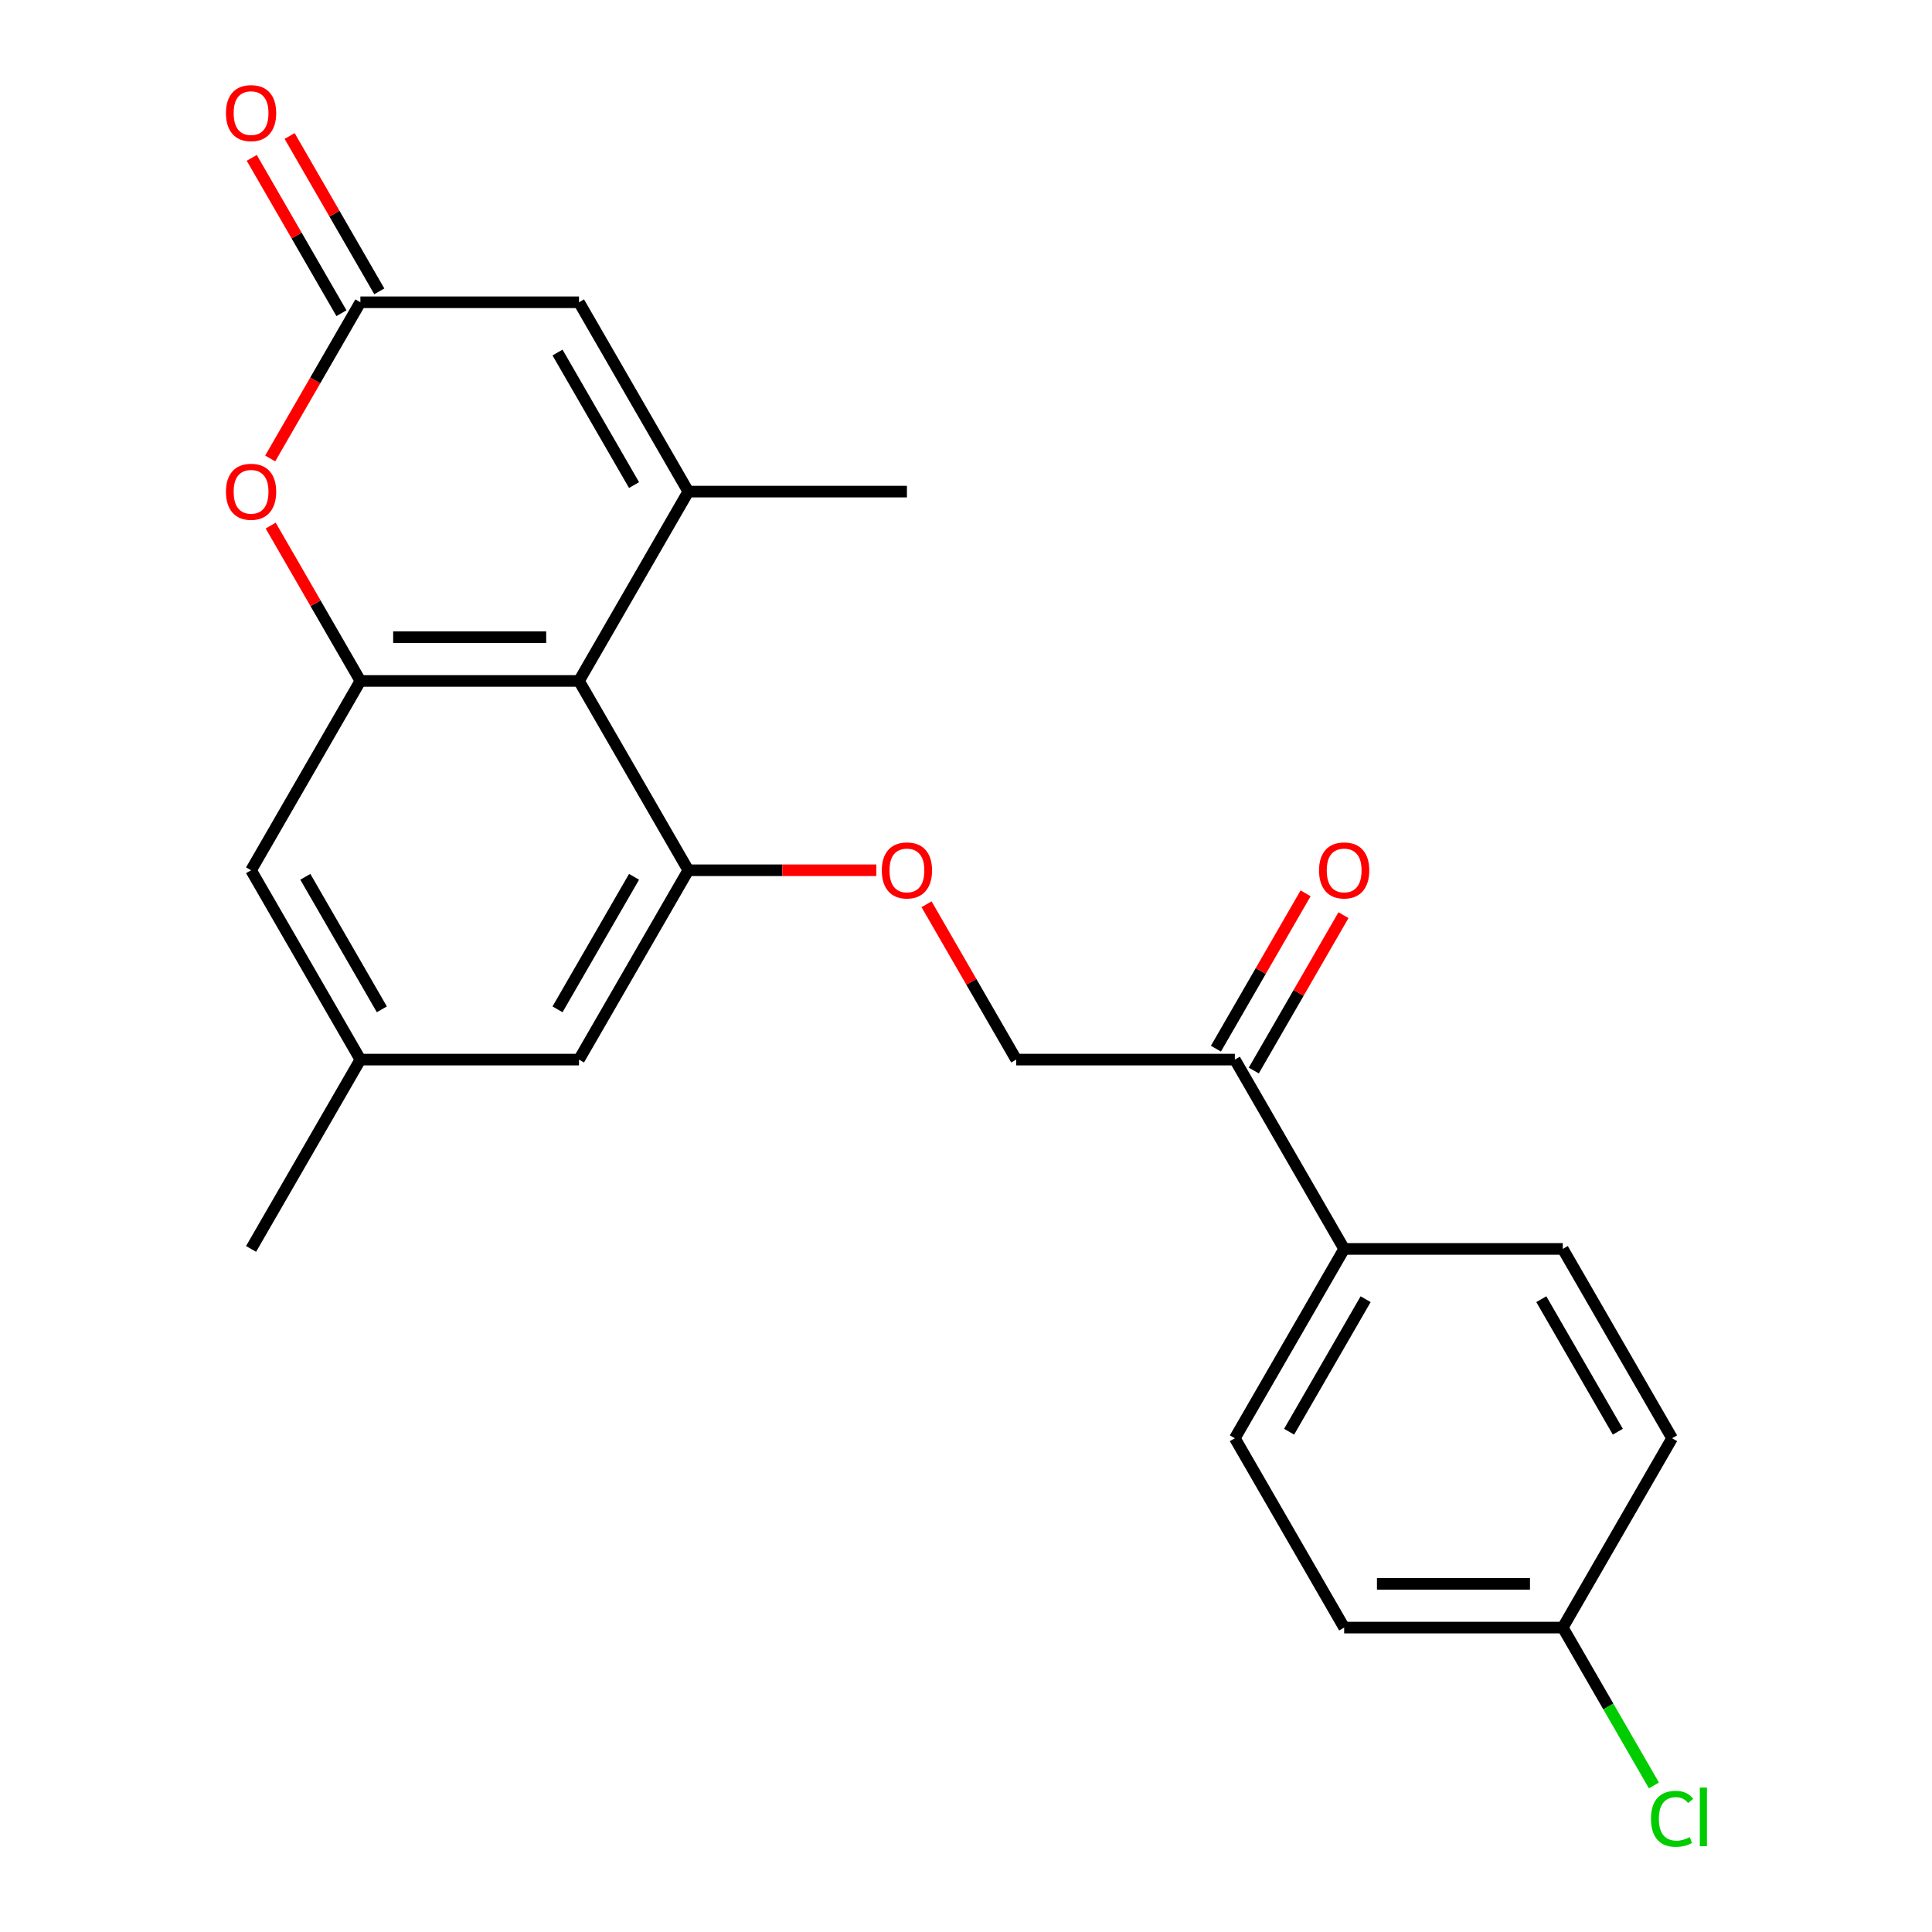 <?xml version='1.0' encoding='iso-8859-1'?>
<svg version='1.1' baseProfile='full'
              xmlns='http://www.w3.org/2000/svg'
                      xmlns:rdkit='http://www.rdkit.org/xml'
                      xmlns:xlink='http://www.w3.org/1999/xlink'
                  xml:space='preserve'
width='1000px' height='1000px' viewBox='0 0 1000 1000'>
<!-- END OF HEADER -->
<rect style='opacity:1.0;fill:#FFFFFF;stroke:none' width='1000' height='1000' x='0' y='0'> </rect>
<path class='bond-0' d='M 356.265,254.455 L 299.687,352.451' style='fill:none;fill-rule:evenodd;stroke:#000000;stroke-width:6px;stroke-linecap:butt;stroke-linejoin:miter;stroke-opacity:1' />
<path class='bond-5' d='M 356.265,254.455 L 299.687,156.458' style='fill:none;fill-rule:evenodd;stroke:#000000;stroke-width:6px;stroke-linecap:butt;stroke-linejoin:miter;stroke-opacity:1' />
<path class='bond-5' d='M 328.179,251.071 L 288.574,182.473' style='fill:none;fill-rule:evenodd;stroke:#000000;stroke-width:6px;stroke-linecap:butt;stroke-linejoin:miter;stroke-opacity:1' />
<path class='bond-18' d='M 356.265,254.455 L 469.422,254.455' style='fill:none;fill-rule:evenodd;stroke:#000000;stroke-width:6px;stroke-linecap:butt;stroke-linejoin:miter;stroke-opacity:1' />
<path class='bond-1' d='M 299.687,352.451 L 186.53,352.451' style='fill:none;fill-rule:evenodd;stroke:#000000;stroke-width:6px;stroke-linecap:butt;stroke-linejoin:miter;stroke-opacity:1' />
<path class='bond-1' d='M 282.713,329.82 L 203.504,329.82' style='fill:none;fill-rule:evenodd;stroke:#000000;stroke-width:6px;stroke-linecap:butt;stroke-linejoin:miter;stroke-opacity:1' />
<path class='bond-2' d='M 299.687,352.451 L 356.265,450.448' style='fill:none;fill-rule:evenodd;stroke:#000000;stroke-width:6px;stroke-linecap:butt;stroke-linejoin:miter;stroke-opacity:1' />
<path class='bond-7' d='M 186.53,352.451 L 129.952,450.448' style='fill:none;fill-rule:evenodd;stroke:#000000;stroke-width:6px;stroke-linecap:butt;stroke-linejoin:miter;stroke-opacity:1' />
<path class='bond-23' d='M 186.53,352.451 L 163.319,312.247' style='fill:none;fill-rule:evenodd;stroke:#000000;stroke-width:6px;stroke-linecap:butt;stroke-linejoin:miter;stroke-opacity:1' />
<path class='bond-23' d='M 163.319,312.247 L 140.107,272.043' style='fill:none;fill-rule:evenodd;stroke:#FF0000;stroke-width:6px;stroke-linecap:butt;stroke-linejoin:miter;stroke-opacity:1' />
<path class='bond-6' d='M 356.265,450.448 L 404.929,450.448' style='fill:none;fill-rule:evenodd;stroke:#000000;stroke-width:6px;stroke-linecap:butt;stroke-linejoin:miter;stroke-opacity:1' />
<path class='bond-6' d='M 404.929,450.448 L 453.593,450.448' style='fill:none;fill-rule:evenodd;stroke:#FF0000;stroke-width:6px;stroke-linecap:butt;stroke-linejoin:miter;stroke-opacity:1' />
<path class='bond-9' d='M 356.265,450.448 L 299.687,548.444' style='fill:none;fill-rule:evenodd;stroke:#000000;stroke-width:6px;stroke-linecap:butt;stroke-linejoin:miter;stroke-opacity:1' />
<path class='bond-9' d='M 328.179,453.831 L 288.574,522.429' style='fill:none;fill-rule:evenodd;stroke:#000000;stroke-width:6px;stroke-linecap:butt;stroke-linejoin:miter;stroke-opacity:1' />
<path class='bond-3' d='M 139.853,237.306 L 163.192,196.882' style='fill:none;fill-rule:evenodd;stroke:#FF0000;stroke-width:6px;stroke-linecap:butt;stroke-linejoin:miter;stroke-opacity:1' />
<path class='bond-3' d='M 163.192,196.882 L 186.53,156.458' style='fill:none;fill-rule:evenodd;stroke:#000000;stroke-width:6px;stroke-linecap:butt;stroke-linejoin:miter;stroke-opacity:1' />
<path class='bond-4' d='M 186.53,156.458 L 299.687,156.458' style='fill:none;fill-rule:evenodd;stroke:#000000;stroke-width:6px;stroke-linecap:butt;stroke-linejoin:miter;stroke-opacity:1' />
<path class='bond-11' d='M 196.33,150.8 L 173.118,110.596' style='fill:none;fill-rule:evenodd;stroke:#000000;stroke-width:6px;stroke-linecap:butt;stroke-linejoin:miter;stroke-opacity:1' />
<path class='bond-11' d='M 173.118,110.596 L 149.907,70.392' style='fill:none;fill-rule:evenodd;stroke:#FF0000;stroke-width:6px;stroke-linecap:butt;stroke-linejoin:miter;stroke-opacity:1' />
<path class='bond-11' d='M 176.731,162.116 L 153.519,121.912' style='fill:none;fill-rule:evenodd;stroke:#000000;stroke-width:6px;stroke-linecap:butt;stroke-linejoin:miter;stroke-opacity:1' />
<path class='bond-11' d='M 153.519,121.912 L 130.307,81.708' style='fill:none;fill-rule:evenodd;stroke:#FF0000;stroke-width:6px;stroke-linecap:butt;stroke-linejoin:miter;stroke-opacity:1' />
<path class='bond-12' d='M 479.577,468.037 L 502.789,508.24' style='fill:none;fill-rule:evenodd;stroke:#FF0000;stroke-width:6px;stroke-linecap:butt;stroke-linejoin:miter;stroke-opacity:1' />
<path class='bond-12' d='M 502.789,508.24 L 526,548.444' style='fill:none;fill-rule:evenodd;stroke:#000000;stroke-width:6px;stroke-linecap:butt;stroke-linejoin:miter;stroke-opacity:1' />
<path class='bond-24' d='M 129.952,450.448 L 186.53,548.444' style='fill:none;fill-rule:evenodd;stroke:#000000;stroke-width:6px;stroke-linecap:butt;stroke-linejoin:miter;stroke-opacity:1' />
<path class='bond-24' d='M 158.038,453.831 L 197.643,522.429' style='fill:none;fill-rule:evenodd;stroke:#000000;stroke-width:6px;stroke-linecap:butt;stroke-linejoin:miter;stroke-opacity:1' />
<path class='bond-8' d='M 639.157,548.444 L 526,548.444' style='fill:none;fill-rule:evenodd;stroke:#000000;stroke-width:6px;stroke-linecap:butt;stroke-linejoin:miter;stroke-opacity:1' />
<path class='bond-10' d='M 639.157,548.444 L 695.735,646.441' style='fill:none;fill-rule:evenodd;stroke:#000000;stroke-width:6px;stroke-linecap:butt;stroke-linejoin:miter;stroke-opacity:1' />
<path class='bond-14' d='M 648.957,554.102 L 672.168,513.898' style='fill:none;fill-rule:evenodd;stroke:#000000;stroke-width:6px;stroke-linecap:butt;stroke-linejoin:miter;stroke-opacity:1' />
<path class='bond-14' d='M 672.168,513.898 L 695.38,473.694' style='fill:none;fill-rule:evenodd;stroke:#FF0000;stroke-width:6px;stroke-linecap:butt;stroke-linejoin:miter;stroke-opacity:1' />
<path class='bond-14' d='M 629.357,542.786 L 652.569,502.583' style='fill:none;fill-rule:evenodd;stroke:#000000;stroke-width:6px;stroke-linecap:butt;stroke-linejoin:miter;stroke-opacity:1' />
<path class='bond-14' d='M 652.569,502.583 L 675.781,462.379' style='fill:none;fill-rule:evenodd;stroke:#FF0000;stroke-width:6px;stroke-linecap:butt;stroke-linejoin:miter;stroke-opacity:1' />
<path class='bond-13' d='M 299.687,548.444 L 186.53,548.444' style='fill:none;fill-rule:evenodd;stroke:#000000;stroke-width:6px;stroke-linecap:butt;stroke-linejoin:miter;stroke-opacity:1' />
<path class='bond-15' d='M 695.735,646.441 L 639.157,744.437' style='fill:none;fill-rule:evenodd;stroke:#000000;stroke-width:6px;stroke-linecap:butt;stroke-linejoin:miter;stroke-opacity:1' />
<path class='bond-15' d='M 706.848,672.456 L 667.243,741.053' style='fill:none;fill-rule:evenodd;stroke:#000000;stroke-width:6px;stroke-linecap:butt;stroke-linejoin:miter;stroke-opacity:1' />
<path class='bond-16' d='M 695.735,646.441 L 808.892,646.441' style='fill:none;fill-rule:evenodd;stroke:#000000;stroke-width:6px;stroke-linecap:butt;stroke-linejoin:miter;stroke-opacity:1' />
<path class='bond-22' d='M 186.53,548.444 L 129.952,646.441' style='fill:none;fill-rule:evenodd;stroke:#000000;stroke-width:6px;stroke-linecap:butt;stroke-linejoin:miter;stroke-opacity:1' />
<path class='bond-19' d='M 639.157,744.437 L 695.735,842.434' style='fill:none;fill-rule:evenodd;stroke:#000000;stroke-width:6px;stroke-linecap:butt;stroke-linejoin:miter;stroke-opacity:1' />
<path class='bond-20' d='M 808.892,646.441 L 865.47,744.437' style='fill:none;fill-rule:evenodd;stroke:#000000;stroke-width:6px;stroke-linecap:butt;stroke-linejoin:miter;stroke-opacity:1' />
<path class='bond-20' d='M 797.779,672.456 L 837.384,741.053' style='fill:none;fill-rule:evenodd;stroke:#000000;stroke-width:6px;stroke-linecap:butt;stroke-linejoin:miter;stroke-opacity:1' />
<path class='bond-17' d='M 808.892,842.434 L 865.47,744.437' style='fill:none;fill-rule:evenodd;stroke:#000000;stroke-width:6px;stroke-linecap:butt;stroke-linejoin:miter;stroke-opacity:1' />
<path class='bond-21' d='M 808.892,842.434 L 832.479,883.288' style='fill:none;fill-rule:evenodd;stroke:#000000;stroke-width:6px;stroke-linecap:butt;stroke-linejoin:miter;stroke-opacity:1' />
<path class='bond-21' d='M 832.479,883.288 L 856.066,924.141' style='fill:none;fill-rule:evenodd;stroke:#00CC00;stroke-width:6px;stroke-linecap:butt;stroke-linejoin:miter;stroke-opacity:1' />
<path class='bond-25' d='M 808.892,842.434 L 695.735,842.434' style='fill:none;fill-rule:evenodd;stroke:#000000;stroke-width:6px;stroke-linecap:butt;stroke-linejoin:miter;stroke-opacity:1' />
<path class='bond-25' d='M 791.918,819.803 L 712.709,819.803' style='fill:none;fill-rule:evenodd;stroke:#000000;stroke-width:6px;stroke-linecap:butt;stroke-linejoin:miter;stroke-opacity:1' />
<path  class='atom-4' d='M 116.952 254.535
Q 116.952 247.735, 120.312 243.935
Q 123.672 240.135, 129.952 240.135
Q 136.232 240.135, 139.592 243.935
Q 142.952 247.735, 142.952 254.535
Q 142.952 261.415, 139.552 265.335
Q 136.152 269.215, 129.952 269.215
Q 123.712 269.215, 120.312 265.335
Q 116.952 261.455, 116.952 254.535
M 129.952 266.015
Q 134.272 266.015, 136.592 263.135
Q 138.952 260.215, 138.952 254.535
Q 138.952 248.975, 136.592 246.175
Q 134.272 243.335, 129.952 243.335
Q 125.632 243.335, 123.272 246.135
Q 120.952 248.935, 120.952 254.535
Q 120.952 260.255, 123.272 263.135
Q 125.632 266.015, 129.952 266.015
' fill='#FF0000'/>
<path  class='atom-7' d='M 456.422 450.528
Q 456.422 443.728, 459.782 439.928
Q 463.142 436.128, 469.422 436.128
Q 475.702 436.128, 479.062 439.928
Q 482.422 443.728, 482.422 450.528
Q 482.422 457.408, 479.022 461.328
Q 475.622 465.208, 469.422 465.208
Q 463.182 465.208, 459.782 461.328
Q 456.422 457.448, 456.422 450.528
M 469.422 462.008
Q 473.742 462.008, 476.062 459.128
Q 478.422 456.208, 478.422 450.528
Q 478.422 444.968, 476.062 442.168
Q 473.742 439.328, 469.422 439.328
Q 465.102 439.328, 462.742 442.128
Q 460.422 444.928, 460.422 450.528
Q 460.422 456.248, 462.742 459.128
Q 465.102 462.008, 469.422 462.008
' fill='#FF0000'/>
<path  class='atom-12' d='M 116.952 58.541
Q 116.952 51.742, 120.312 47.941
Q 123.672 44.142, 129.952 44.142
Q 136.232 44.142, 139.592 47.941
Q 142.952 51.742, 142.952 58.541
Q 142.952 65.421, 139.552 69.341
Q 136.152 73.222, 129.952 73.222
Q 123.712 73.222, 120.312 69.341
Q 116.952 65.462, 116.952 58.541
M 129.952 70.022
Q 134.272 70.022, 136.592 67.141
Q 138.952 64.222, 138.952 58.541
Q 138.952 52.981, 136.592 50.181
Q 134.272 47.342, 129.952 47.342
Q 125.632 47.342, 123.272 50.142
Q 120.952 52.941, 120.952 58.541
Q 120.952 64.261, 123.272 67.141
Q 125.632 70.022, 129.952 70.022
' fill='#FF0000'/>
<path  class='atom-15' d='M 682.735 450.528
Q 682.735 443.728, 686.095 439.928
Q 689.455 436.128, 695.735 436.128
Q 702.015 436.128, 705.375 439.928
Q 708.735 443.728, 708.735 450.528
Q 708.735 457.408, 705.335 461.328
Q 701.935 465.208, 695.735 465.208
Q 689.495 465.208, 686.095 461.328
Q 682.735 457.448, 682.735 450.528
M 695.735 462.008
Q 700.055 462.008, 702.375 459.128
Q 704.735 456.208, 704.735 450.528
Q 704.735 444.968, 702.375 442.168
Q 700.055 439.328, 695.735 439.328
Q 691.415 439.328, 689.055 442.128
Q 686.735 444.928, 686.735 450.528
Q 686.735 456.248, 689.055 459.128
Q 691.415 462.008, 695.735 462.008
' fill='#FF0000'/>
<path  class='atom-22' d='M 854.55 941.41
Q 854.55 934.37, 857.83 930.69
Q 861.15 926.97, 867.43 926.97
Q 873.27 926.97, 876.39 931.09
L 873.75 933.25
Q 871.47 930.25, 867.43 930.25
Q 863.15 930.25, 860.87 933.13
Q 858.63 935.97, 858.63 941.41
Q 858.63 947.01, 860.95 949.89
Q 863.31 952.77, 867.87 952.77
Q 870.99 952.77, 874.63 950.89
L 875.75 953.89
Q 874.27 954.85, 872.03 955.41
Q 869.79 955.97, 867.31 955.97
Q 861.15 955.97, 857.83 952.21
Q 854.55 948.45, 854.55 941.41
' fill='#00CC00'/>
<path  class='atom-22' d='M 879.83 925.25
L 883.51 925.25
L 883.51 955.61
L 879.83 955.61
L 879.83 925.25
' fill='#00CC00'/>
</svg>
